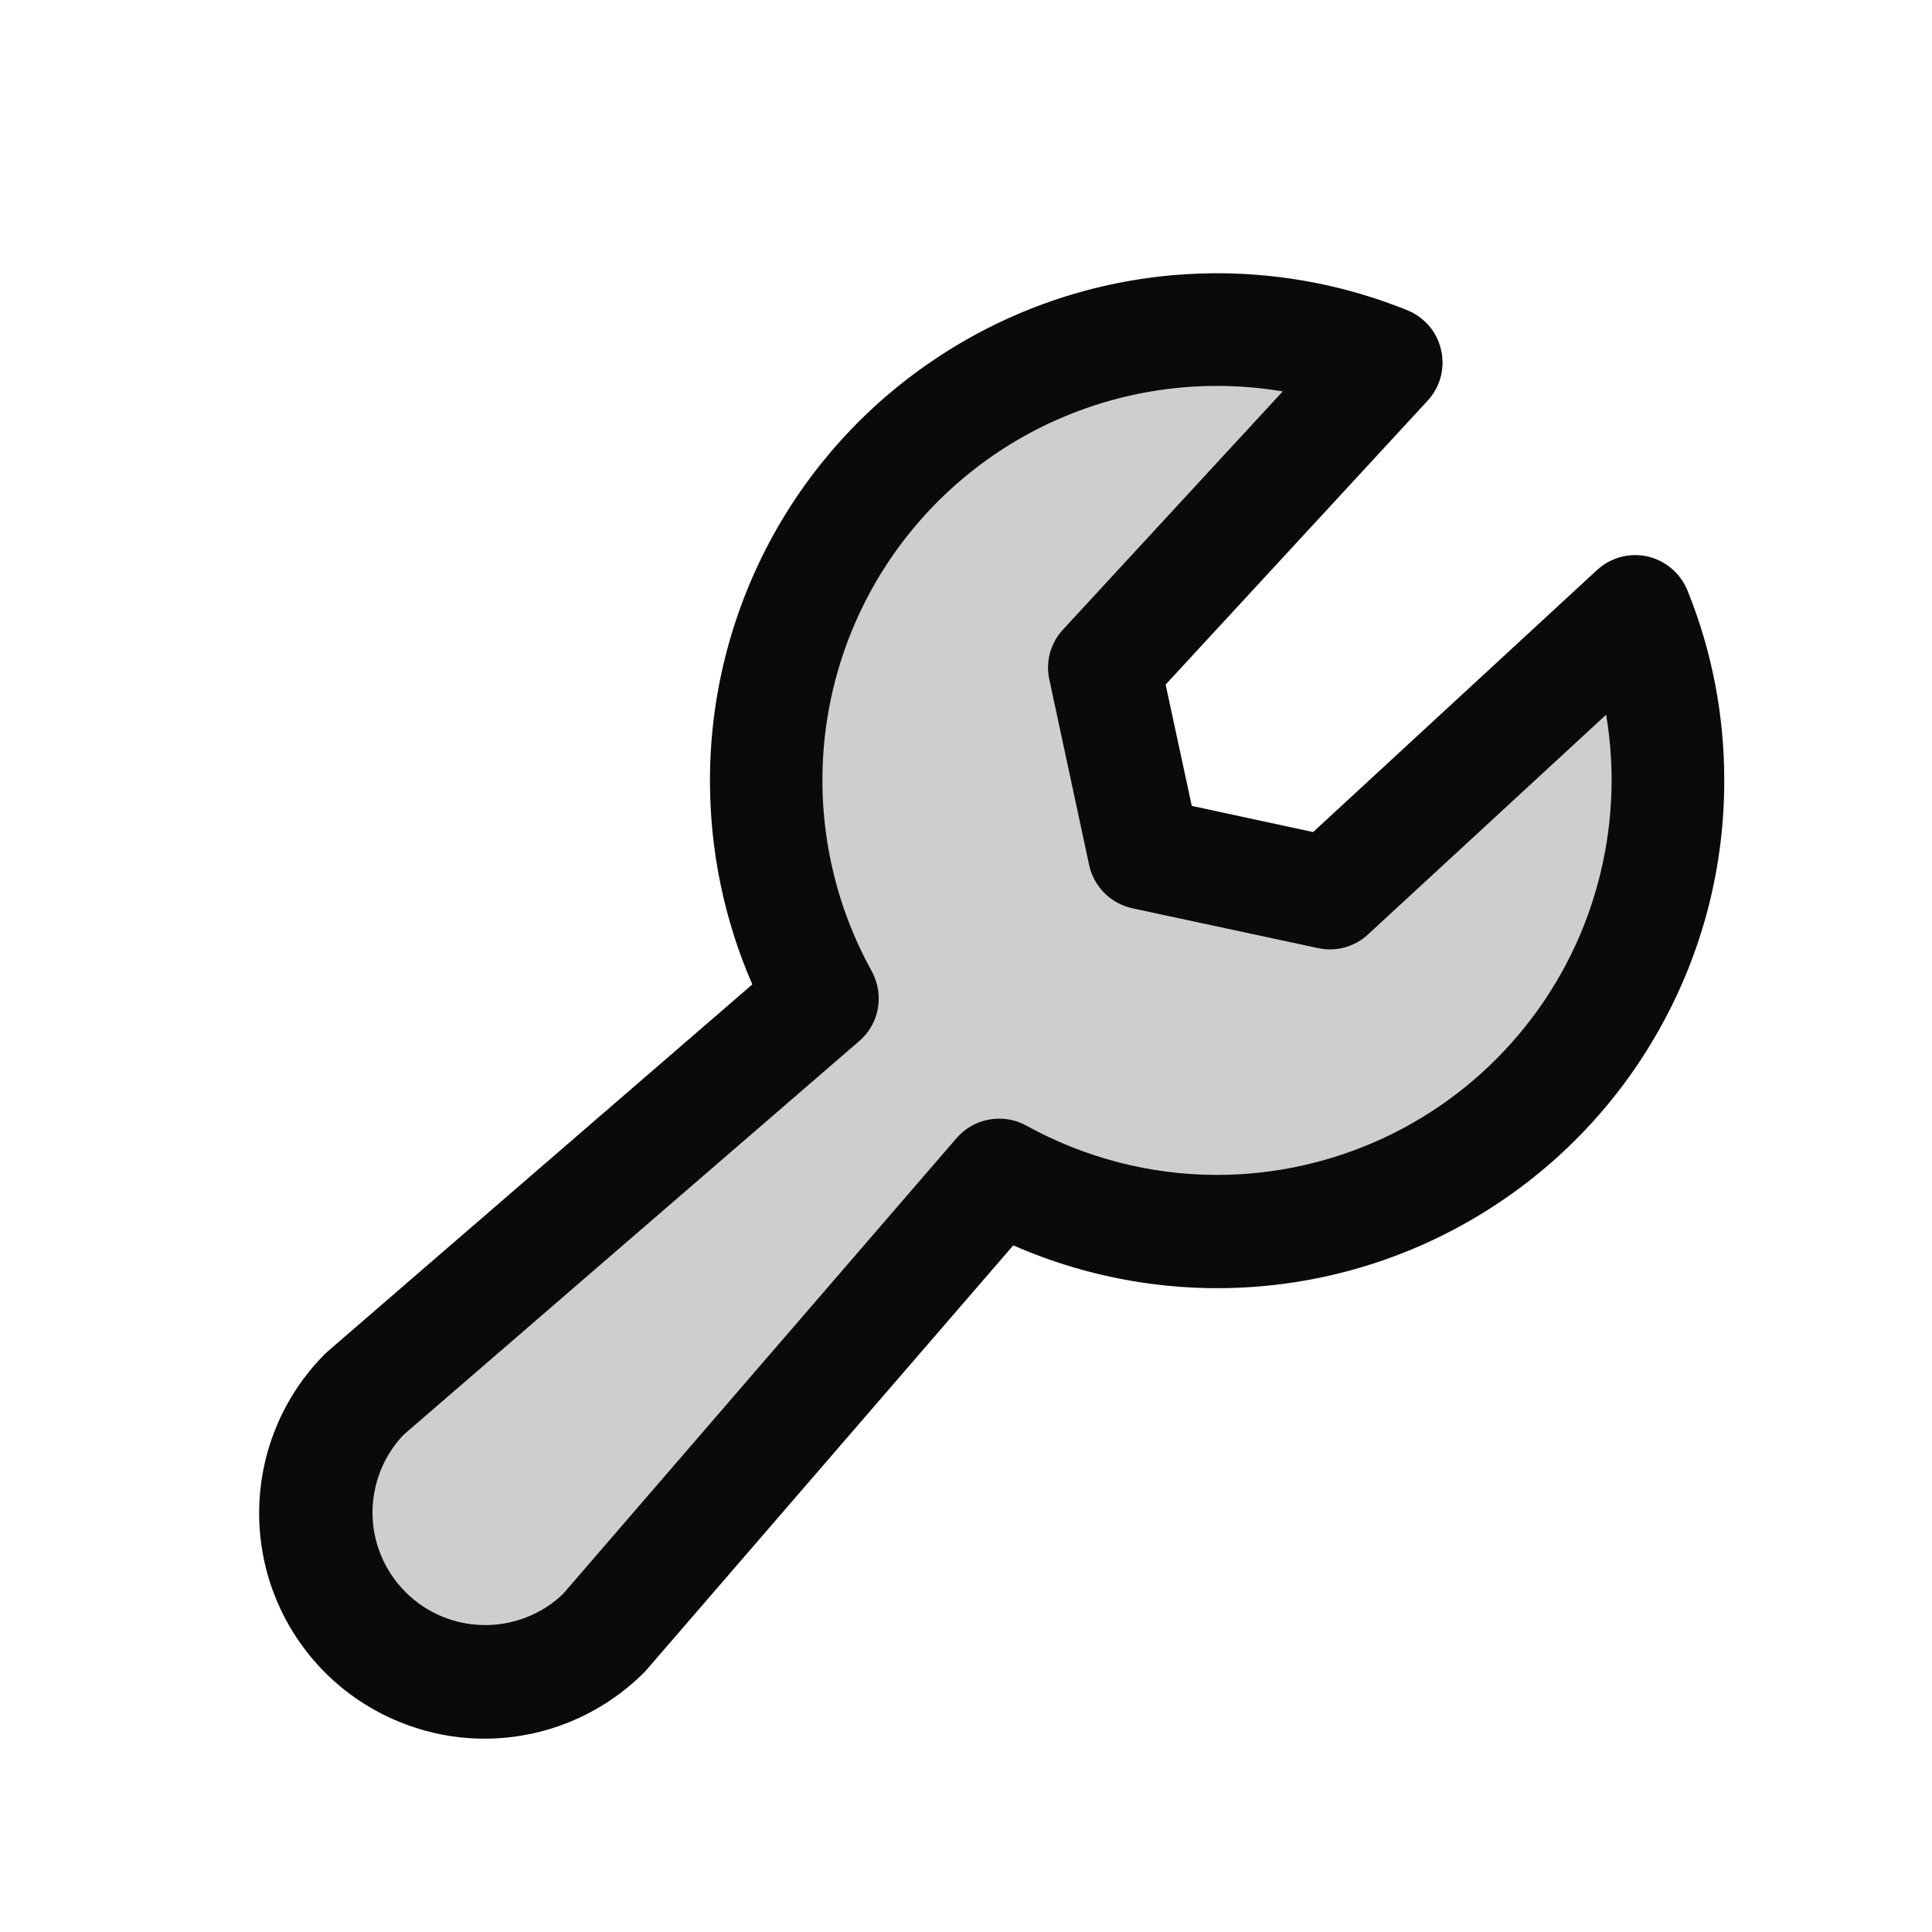 <svg width="15" height="15" viewBox="0 0 15 15" fill="none" xmlns="http://www.w3.org/2000/svg">
<path opacity="0.2" d="M12.95 6.06C12.95 6.668 12.791 7.266 12.489 7.795C12.187 8.323 11.752 8.764 11.228 9.073C10.704 9.382 10.108 9.55 9.5 9.558C8.891 9.567 8.291 9.417 7.758 9.122L4.692 12.677C4.446 12.924 4.111 13.062 3.763 13.062C3.414 13.062 3.079 12.924 2.833 12.677C2.586 12.43 2.448 12.096 2.448 11.747C2.448 11.399 2.586 11.064 2.833 10.818L6.388 7.752C6.038 7.119 5.893 6.393 5.972 5.674C6.052 4.956 6.352 4.279 6.831 3.738C7.311 3.197 7.946 2.817 8.65 2.652C9.354 2.486 10.092 2.543 10.762 2.814L8.575 5.185L8.885 6.625L10.325 6.935L12.696 4.747C12.864 5.164 12.951 5.61 12.95 6.06Z" fill="#0A0A0A"/>
<path d="M13.101 4.583C13.074 4.518 13.032 4.46 12.978 4.414C12.924 4.368 12.86 4.336 12.791 4.32C12.722 4.305 12.65 4.306 12.582 4.325C12.514 4.343 12.451 4.378 12.399 4.426L10.195 6.46L9.253 6.257L9.05 5.315L11.084 3.111C11.132 3.059 11.167 2.996 11.185 2.928C11.203 2.86 11.205 2.788 11.189 2.719C11.174 2.65 11.142 2.585 11.096 2.531C11.05 2.478 10.992 2.435 10.927 2.409C10.329 2.167 9.681 2.076 9.039 2.143C8.398 2.21 7.783 2.434 7.249 2.795C6.714 3.155 6.276 3.641 5.973 4.211C5.671 4.78 5.512 5.415 5.512 6.06C5.512 6.604 5.623 7.143 5.841 7.643L2.548 10.489C2.54 10.496 2.532 10.504 2.524 10.511C2.196 10.839 2.012 11.284 2.012 11.748C2.012 11.978 2.057 12.206 2.145 12.418C2.233 12.631 2.362 12.823 2.524 12.986C2.687 13.149 2.88 13.277 3.092 13.365C3.304 13.453 3.532 13.499 3.762 13.499C4.226 13.499 4.671 13.314 5 12.986C5.007 12.979 5.014 12.971 5.021 12.963L7.867 9.669C8.467 9.932 9.123 10.042 9.775 9.988C10.428 9.934 11.057 9.718 11.605 9.359C12.153 9.001 12.603 8.512 12.914 7.935C13.226 7.359 13.388 6.715 13.387 6.06C13.388 5.554 13.291 5.052 13.101 4.583ZM9.45 9.122C8.932 9.122 8.423 8.99 7.97 8.74C7.882 8.691 7.78 8.674 7.681 8.692C7.582 8.709 7.493 8.76 7.427 8.836L4.37 12.377C4.205 12.534 3.984 12.62 3.756 12.617C3.528 12.614 3.31 12.523 3.149 12.361C2.987 12.2 2.895 11.982 2.892 11.754C2.89 11.525 2.976 11.305 3.133 11.14L6.671 8.083C6.747 8.018 6.798 7.928 6.816 7.829C6.833 7.73 6.816 7.628 6.768 7.54C6.489 7.036 6.358 6.463 6.39 5.887C6.422 5.312 6.616 4.757 6.949 4.287C7.283 3.817 7.742 3.45 8.274 3.23C8.807 3.009 9.391 2.943 9.959 3.039L8.253 4.888C8.205 4.939 8.171 5.002 8.152 5.069C8.134 5.137 8.132 5.208 8.147 5.276L8.456 6.716C8.474 6.798 8.515 6.874 8.575 6.934C8.634 6.993 8.71 7.034 8.792 7.052L10.233 7.361C10.302 7.376 10.373 7.374 10.44 7.356C10.508 7.337 10.57 7.303 10.621 7.255L12.47 5.549C12.544 5.988 12.521 6.438 12.403 6.868C12.286 7.297 12.076 7.696 11.788 8.036C11.501 8.376 11.143 8.649 10.739 8.837C10.335 9.024 9.895 9.122 9.45 9.122Z" fill="#0A0A0A"/>
</svg>
